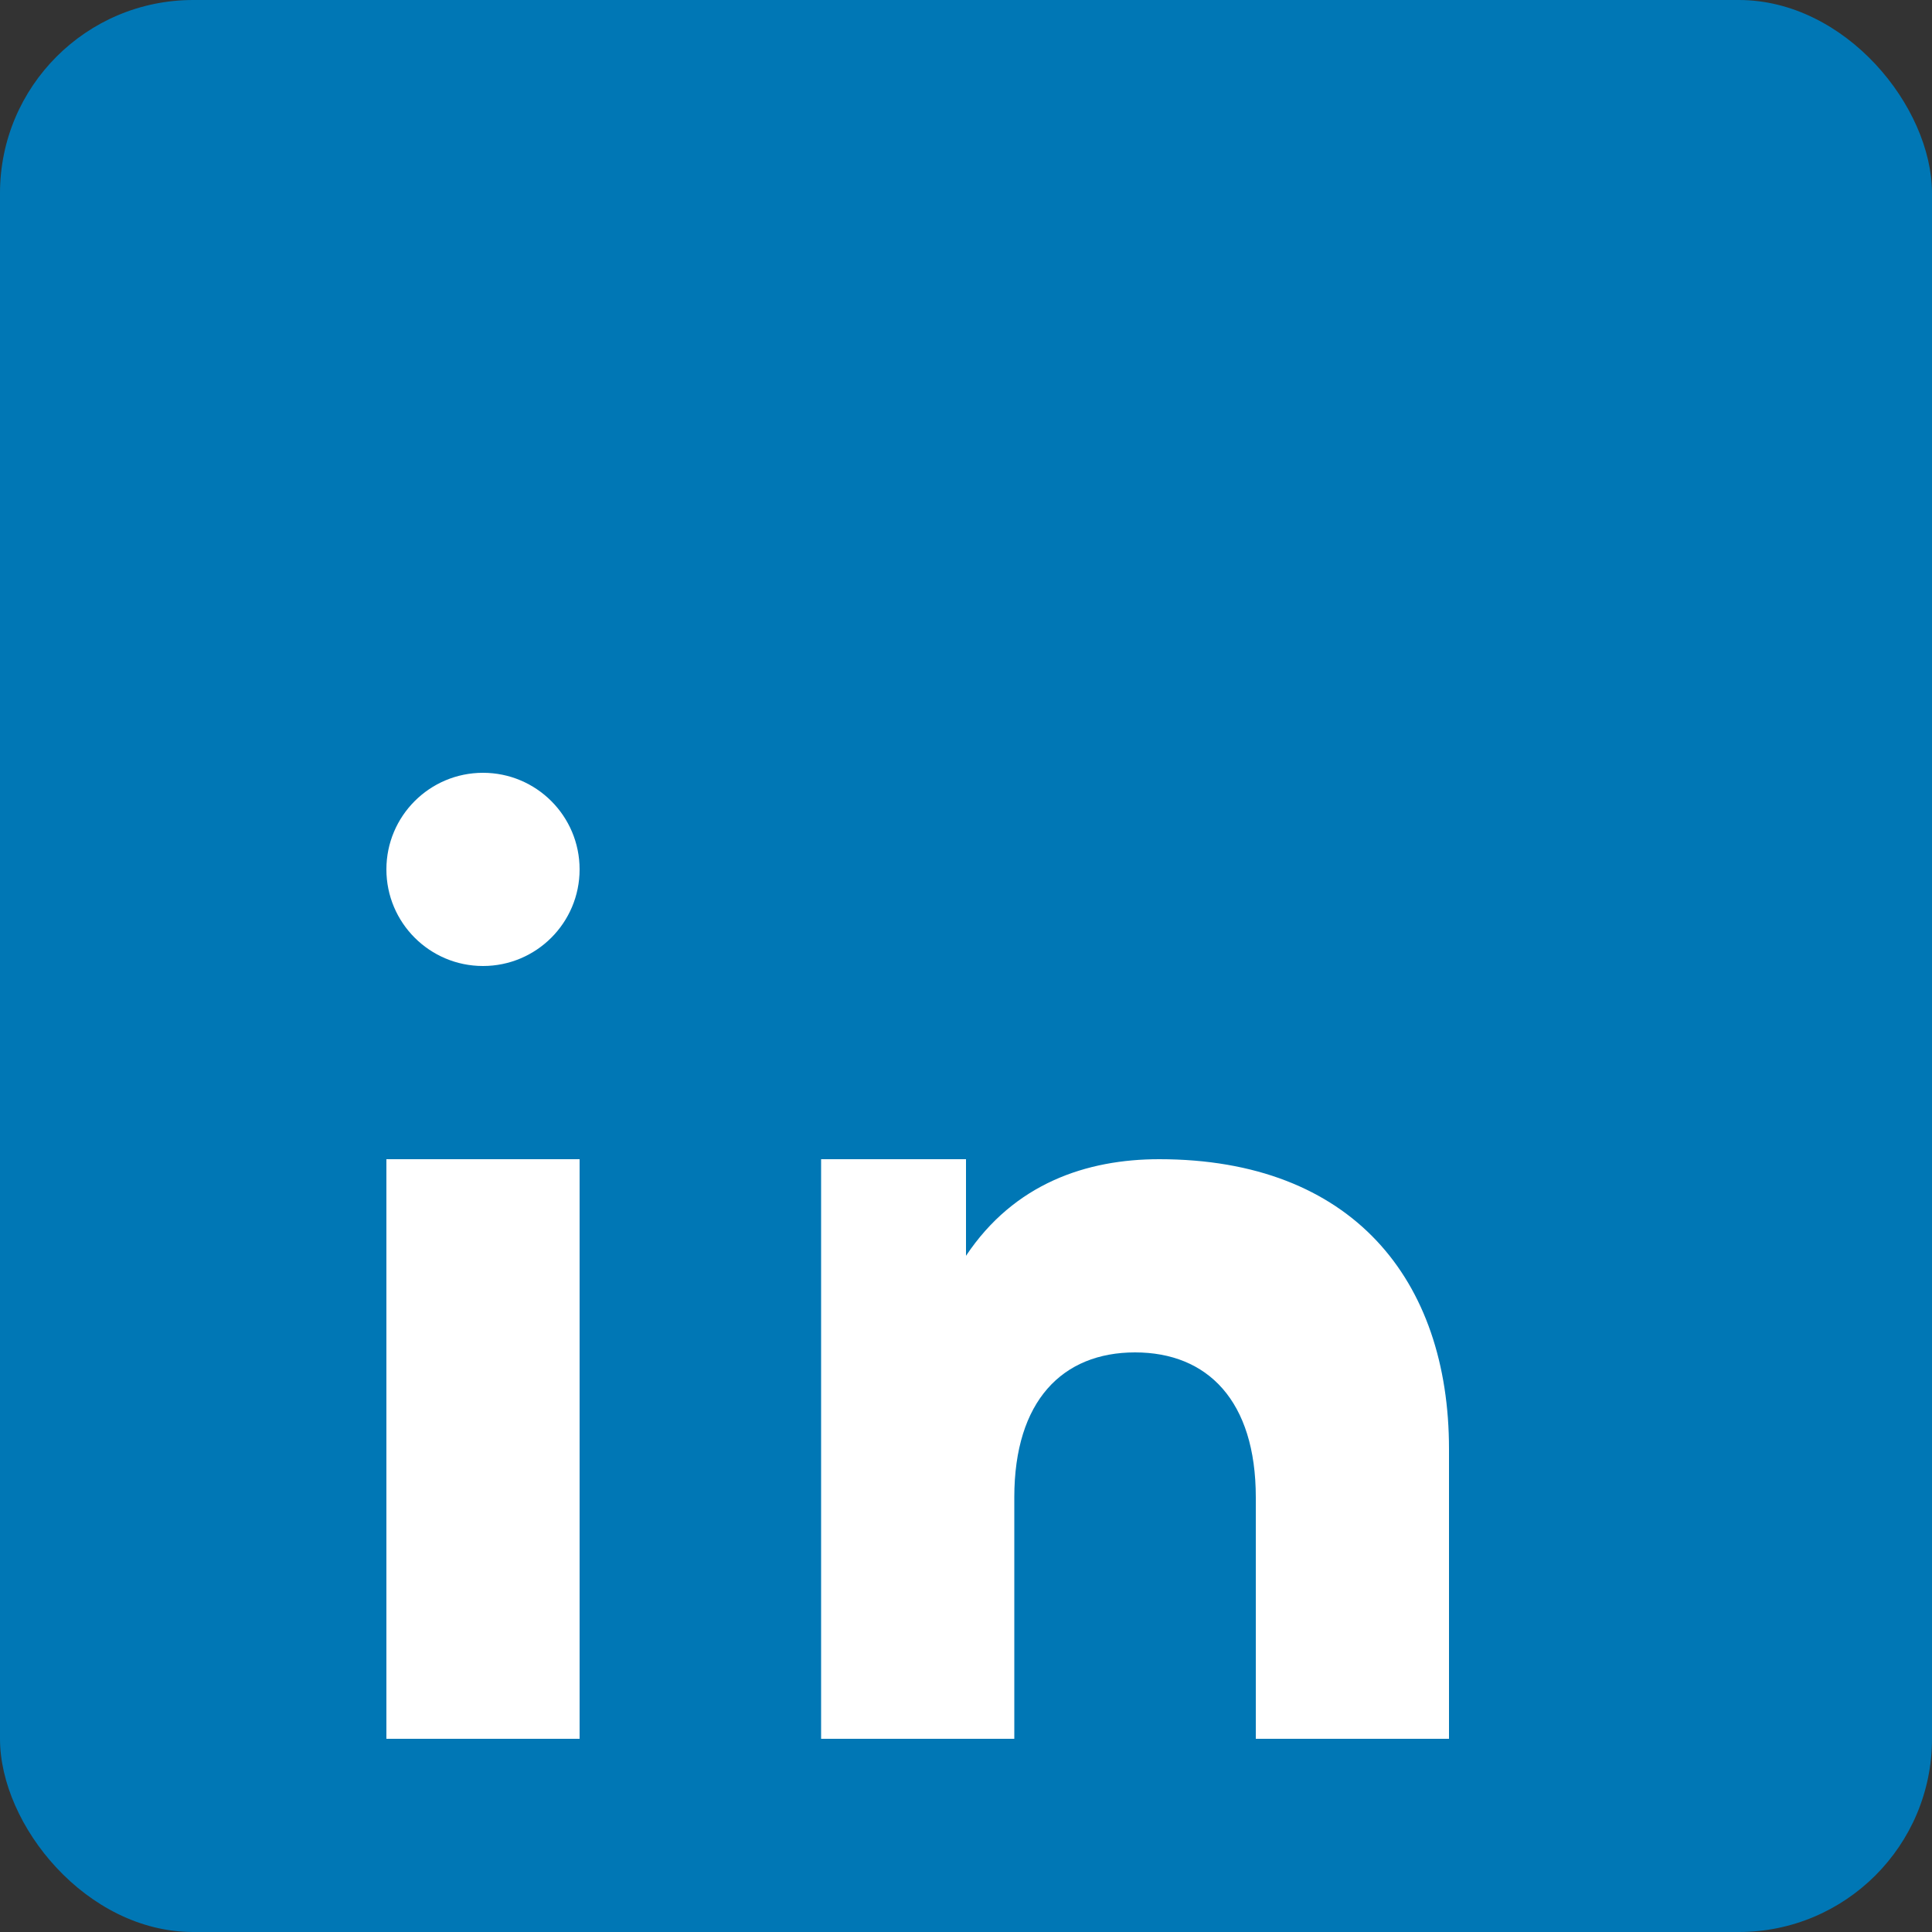 <svg width="40" height="40" viewBox="0 0 40 40" xmlns="http://www.w3.org/2000/svg">
<rect x="0" y="0" width="40" height="40" fill="#333333" stroke="none"/>
<rect width="40" height="40" rx="4" fill="#0077B5"/>
<rect x="8" y="24" width="4" height="12" fill="white"/>
<circle cx="10" cy="18" r="2" fill="white"/>
<path d="M16 24h4v2c1-1.5 2.5-2 4-2 4 0 6 2.5 6 6v6h-4v-5c0-2-1-3-2.5-3S21 29 21 31v5h-4V24z" fill="white"/>
</svg>

